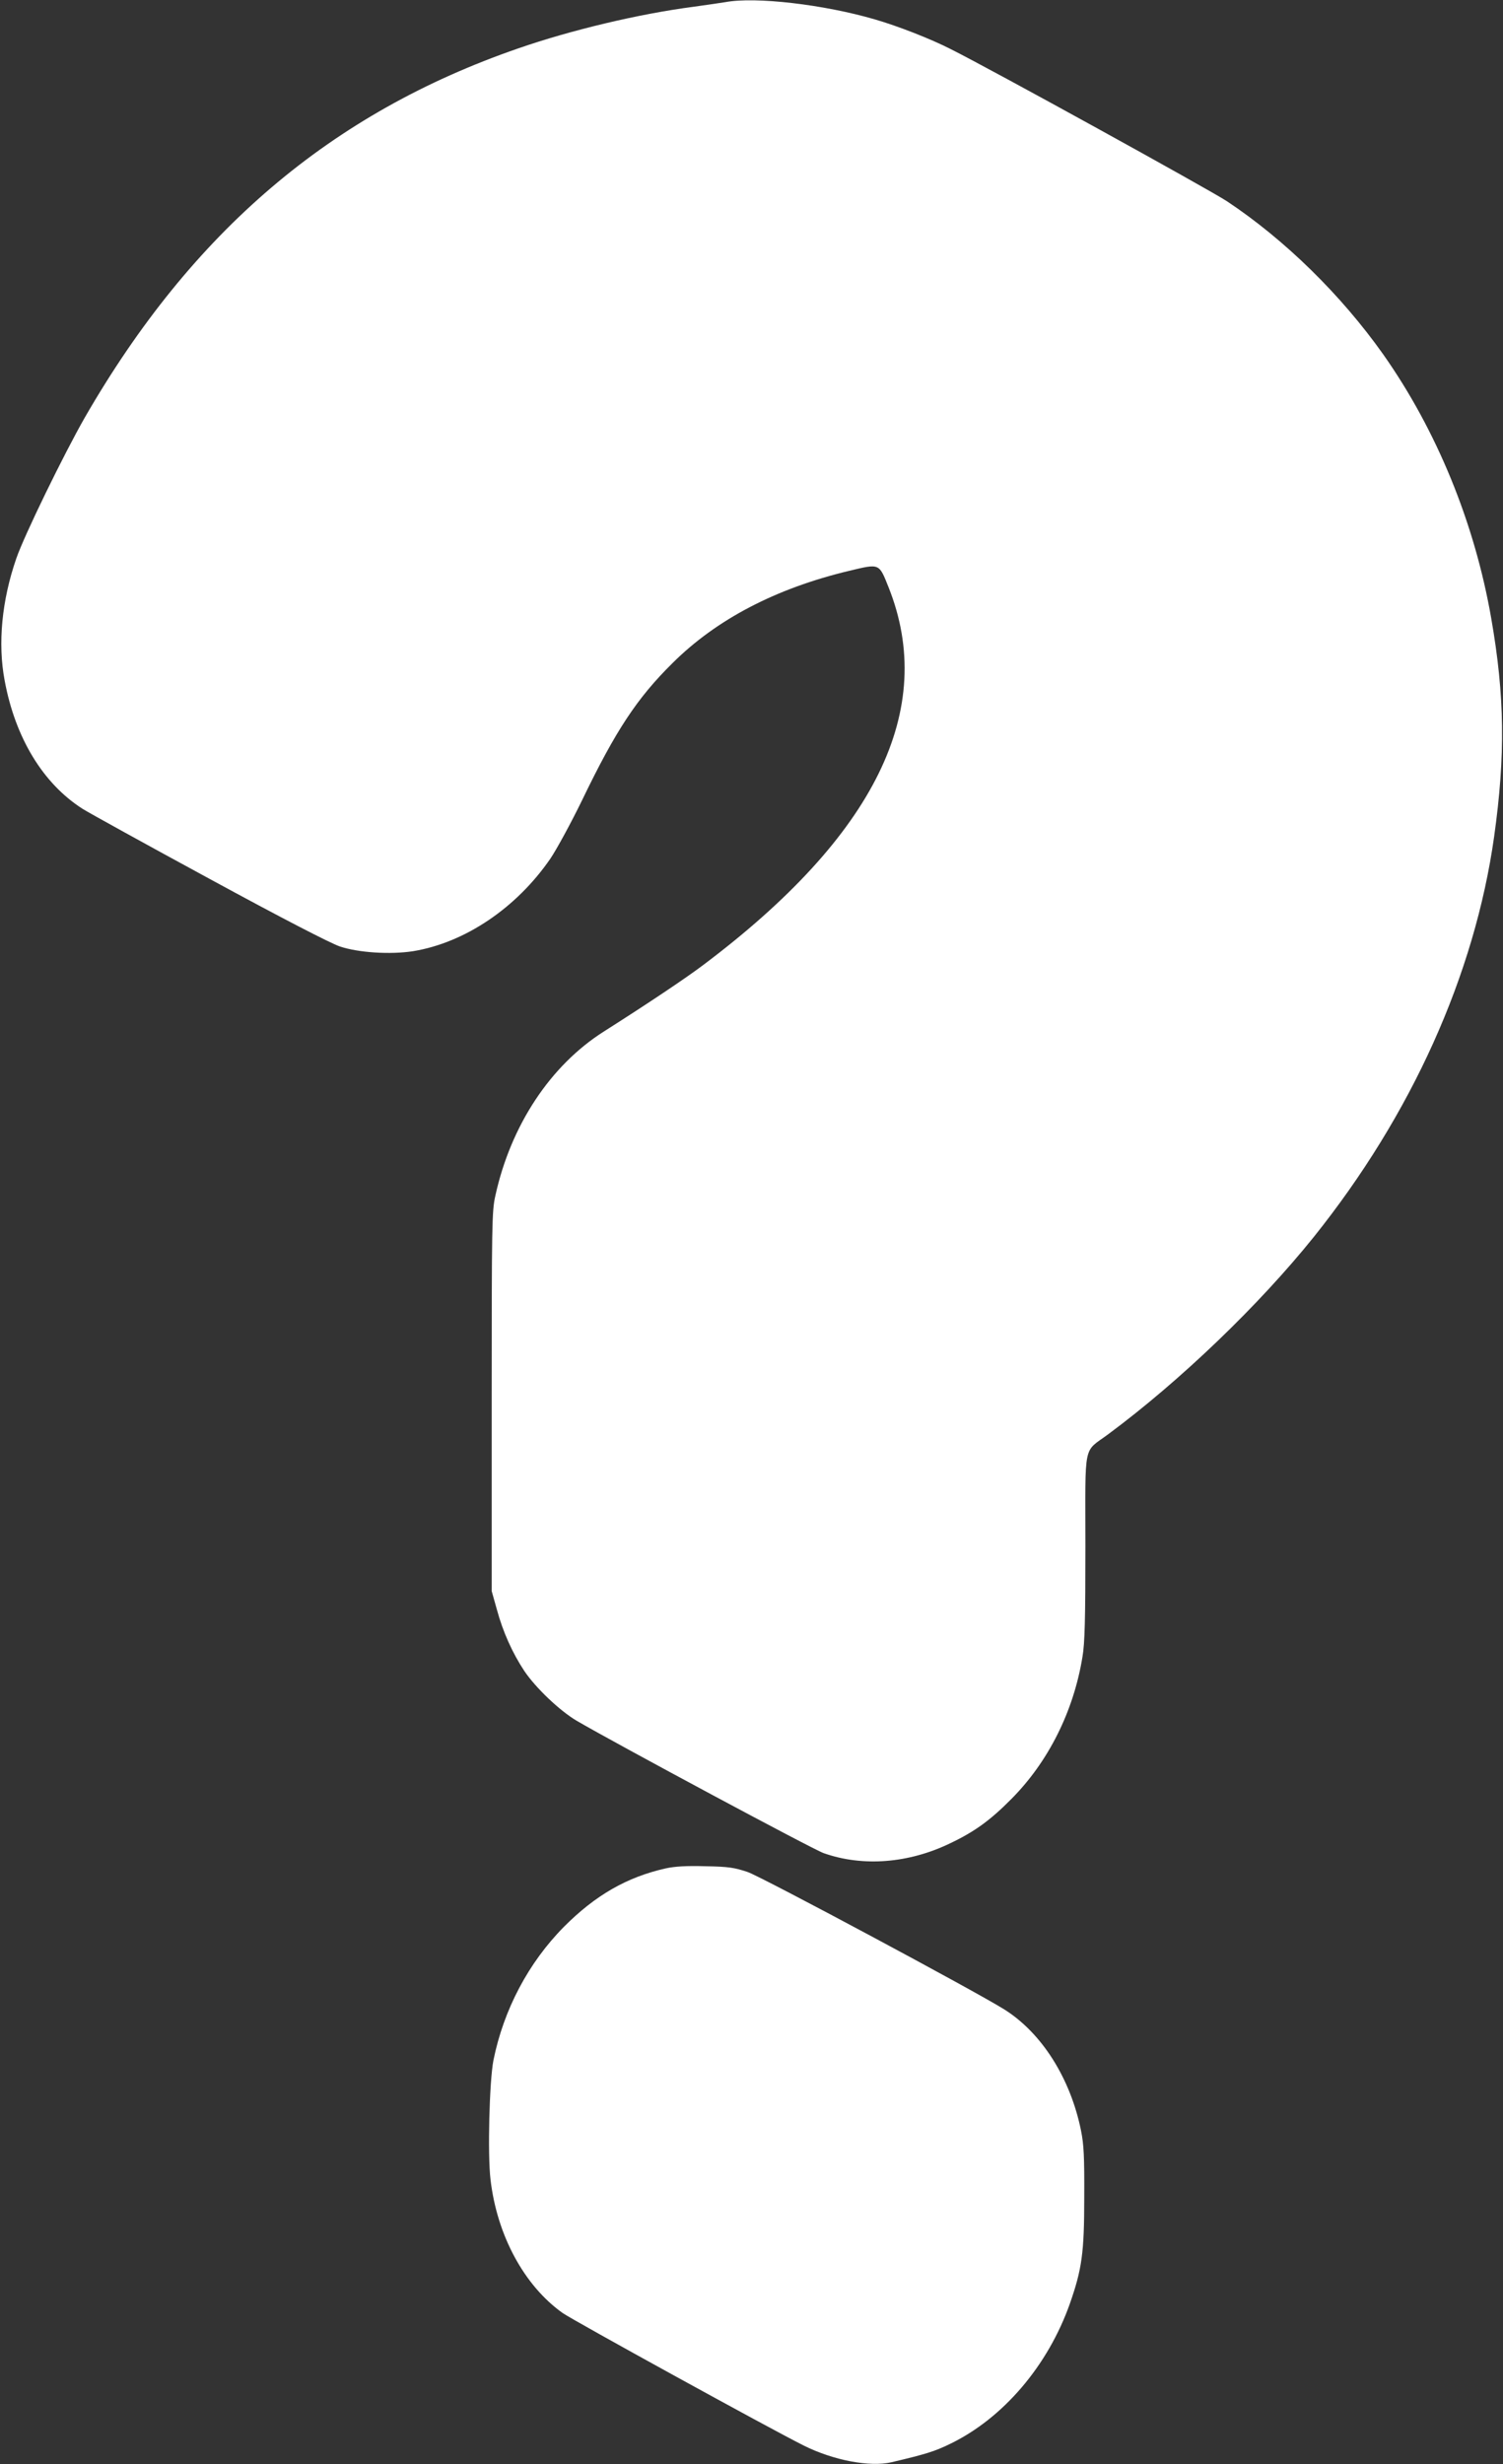 <?xml version="1.0" standalone="no"?>
<!DOCTYPE svg PUBLIC "-//W3C//DTD SVG 20010904//EN"
 "http://www.w3.org/TR/2001/REC-SVG-20010904/DTD/svg10.dtd">
<svg version="1.0" xmlns="http://www.w3.org/2000/svg"
 width="781pt" height="1280pt" viewBox="0 0 781 1280"
 preserveAspectRatio="xMidYMid meet">
<rect x="0" y="0" width="781" height="1280" fill="#333333" stroke="none"/>
<g transform="translate(0,1280) scale(0.1,-0.1)"
fill="#ffffff" stroke="none">
<path d="M3770 12789 c-25 -4 -99 -15 -165 -24 -284 -37 -637 -121 -911 -216
-974 -336 -1697 -952 -2254 -1919 -108 -189 -314 -611 -355 -730 -76 -219 -97
-443 -61 -634 55 -299 200 -537 406 -668 30 -19 325 -182 655 -361 384 -209
629 -335 680 -353 98 -33 264 -43 381 -25 270 44 538 225 714 481 33 49 107
185 164 302 176 365 286 531 470 713 229 228 538 389 919 480 159 38 154 40
204 -85 253 -634 -68 -1290 -962 -1962 -91 -69 -295 -205 -517 -346 -278 -176
-484 -488 -564 -853 -18 -79 -19 -146 -19 -1069 l0 -985 27 -96 c31 -115 81
-226 142 -318 59 -88 184 -207 272 -259 209 -122 1229 -669 1284 -688 204 -72
443 -53 659 52 126 60 207 119 316 229 193 194 324 456 370 740 12 70 15 197
15 571 0 554 -14 485 120 585 372 276 782 669 1067 1024 508 634 836 1362 937
2080 59 422 55 731 -15 1132 -86 496 -284 979 -562 1373 -219 309 -511 595
-812 795 -95 62 -1219 682 -1435 790 -108 55 -276 120 -393 154 -267 78 -622
119 -777 90z"/>
<path d="M3460 3095 c-202 -45 -367 -140 -530 -304 -184 -186 -313 -430 -366
-693 -21 -107 -31 -489 -15 -621 34 -289 175 -550 375 -692 54 -38 1072 -598
1252 -688 154 -77 344 -113 456 -87 178 42 224 56 304 95 276 133 509 406 623
728 63 180 75 264 75 552 1 212 -2 276 -17 349 -55 271 -204 506 -398 628
-146 92 -1261 689 -1334 714 -69 23 -99 28 -220 30 -97 3 -160 -1 -205 -11z"/>
</g>
</svg>
